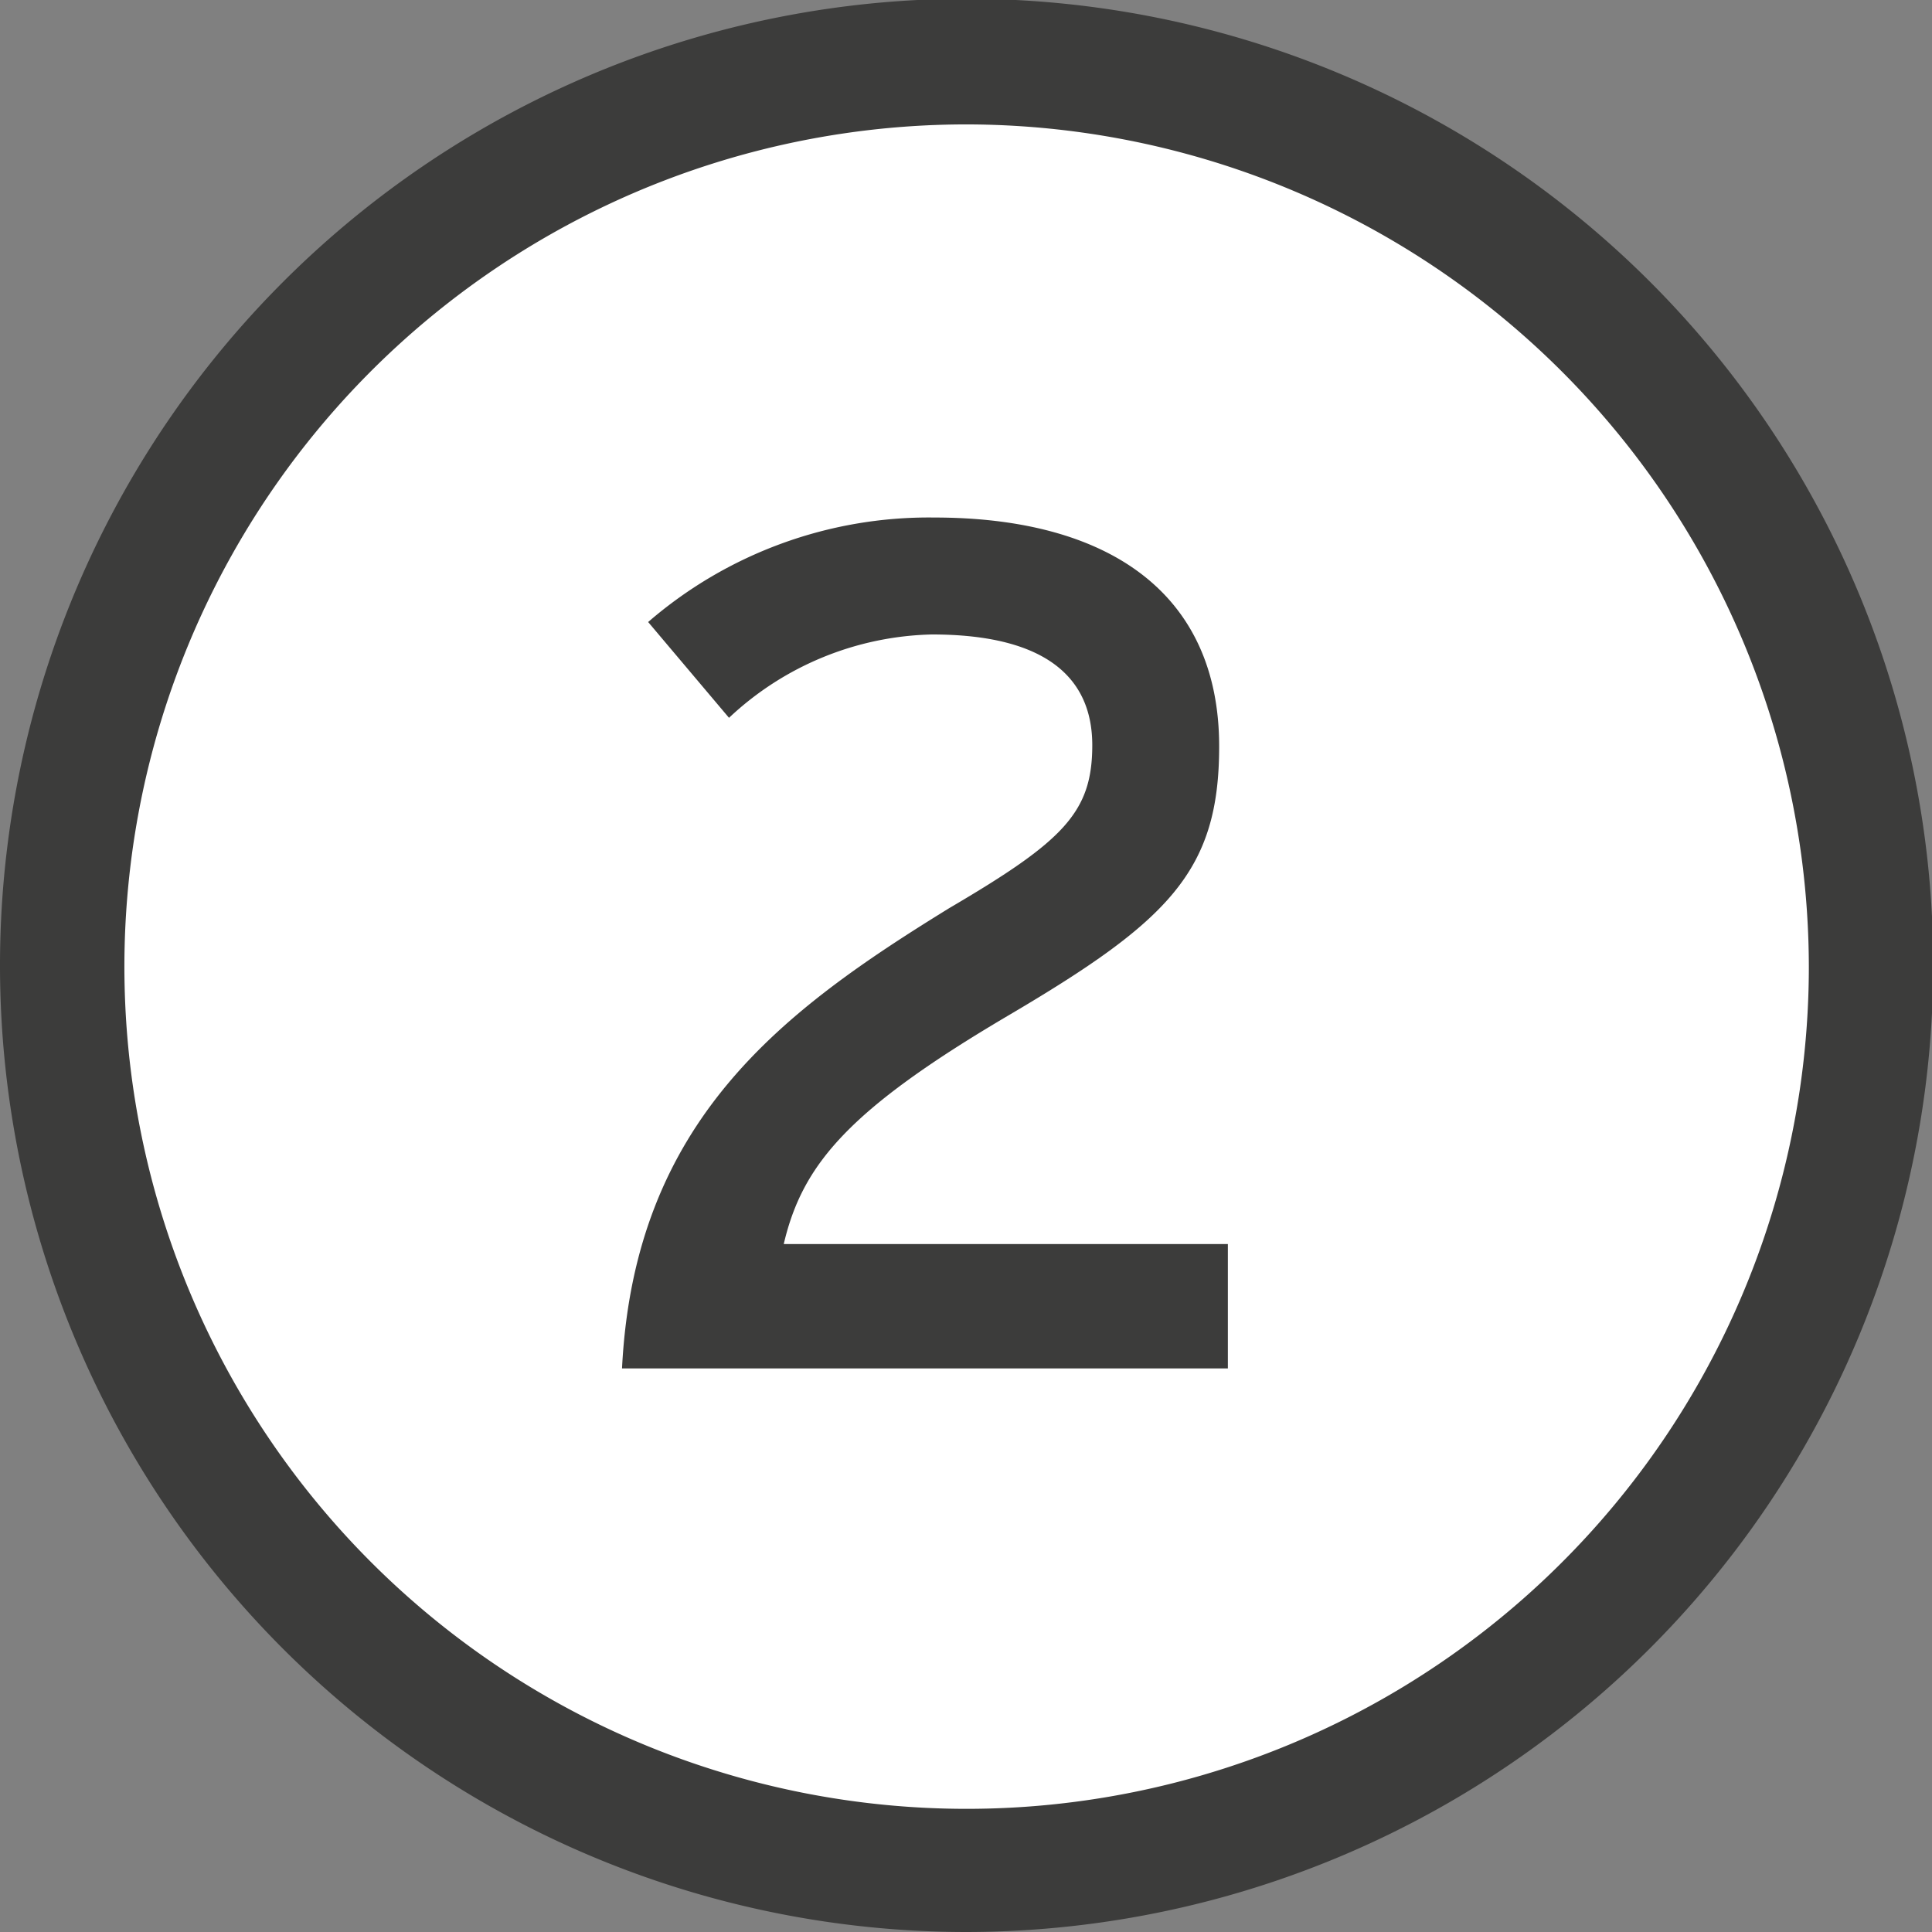 <?xml version="1.0"?>
<svg xmlns="http://www.w3.org/2000/svg" viewBox="0 0 15.53 15.53" width="15.53" height="15.53" x="0" y="0"><rect x="0" y="0" width="15.53" height="15.53" fill="#808080" stroke="none"/><defs><style>.cls-1{fill:#fff;}.cls-2{fill:#3c3c3b;}</style></defs><title>n2Asset 2</title><g id="Layer_2" data-name="Layer 2"><g id="Layer_1-2" data-name="Layer 1"><path class="cls-1" d="M7.77,15A7.27,7.27,0,1,0,.5,7.77,7.27,7.27,0,0,0,7.77,15"/><path class="cls-2" d="M7.77,15.53a7.77,7.77,0,1,1,7.77-7.77A7.78,7.78,0,0,1,7.77,15.53ZM7.77,1a6.77,6.77,0,1,0,6.77,6.77A6.78,6.78,0,0,0,7.77,1Z"/><path class="cls-2" d="M9.87,11V10H6.3c.15-.64.52-1.08,1.81-1.84S9.8,7,9.8,6c0-1.24-.9-1.84-2.29-1.84A3.45,3.45,0,0,0,5.21,5l.65.77a2.46,2.46,0,0,1,1.63-.67c.92,0,1.29.35,1.29.89s-.23.77-1.15,1.31C6.3,8.12,5.1,9,5,11Z"/></g></g></svg>
